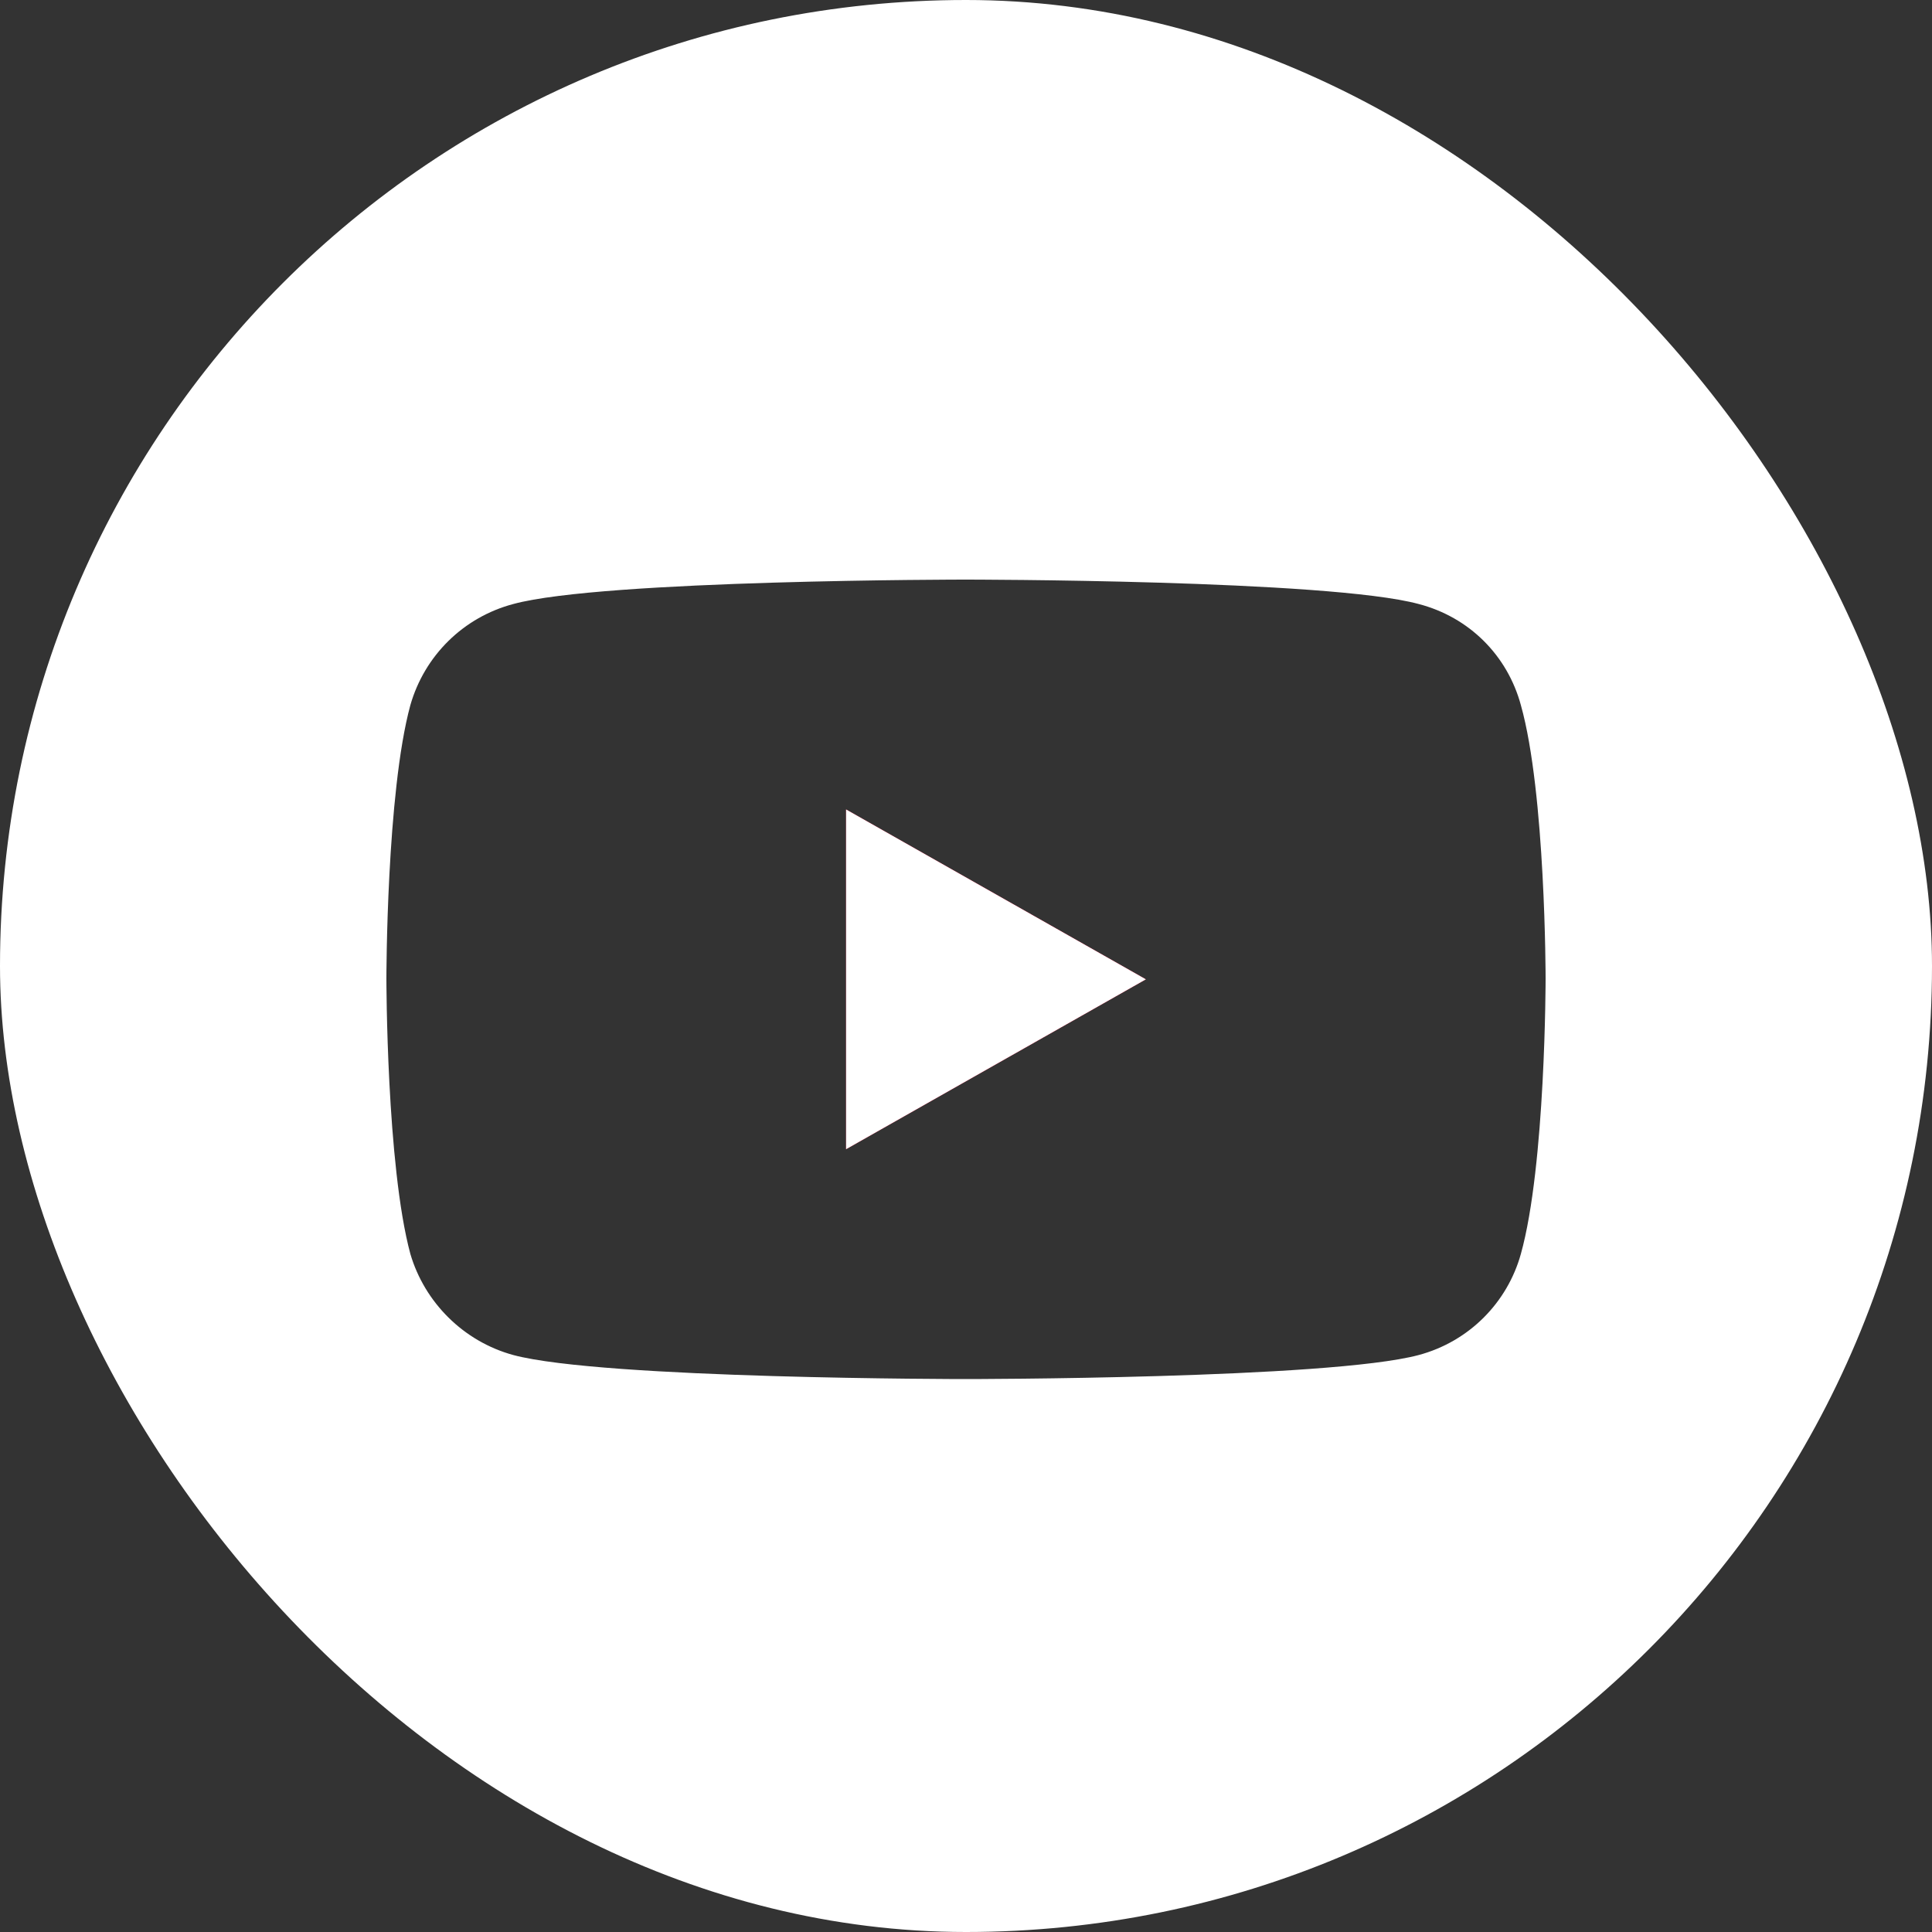 <?xml version="1.0" encoding="UTF-8"?> <svg xmlns="http://www.w3.org/2000/svg" width="40" height="40" viewBox="0 0 40 40" fill="none"><rect x="0" y="0" width="40" height="40" fill="#333333" stroke="none"/><g clip-path="url(#clip0_1548_5565)"><path d="M23.724 20.276L17.517 16.759V23.793L23.724 20.276Z" fill="#FF0033"></path><path fill-rule="evenodd" clip-rule="evenodd" d="M40 0H0V40H40V0ZM29.371 28.055C27.506 28.552 19.987 28.552 19.987 28.552C19.987 28.552 12.486 28.552 10.629 28.055C9.596 27.774 8.79 26.963 8.496 25.961C8 24.124 8 20.259 8 20.259C8 20.259 8 16.419 8.496 14.599C8.79 13.572 9.596 12.778 10.629 12.505C12.486 12 19.987 12 19.987 12C19.987 12 27.506 12 29.371 12.505C30.421 12.778 31.21 13.572 31.488 14.599C32 16.419 32 20.259 32 20.259C32 20.259 32 24.124 31.488 25.961C31.21 26.963 30.421 27.774 29.371 28.055ZM23.724 20.276L17.517 16.759V23.793L23.724 20.276Z" fill="white"></path></g><defs><clipPath id="clip0_1548_5565"><rect width="40" height="40" rx="20" fill="white"></rect></clipPath></defs></svg> 